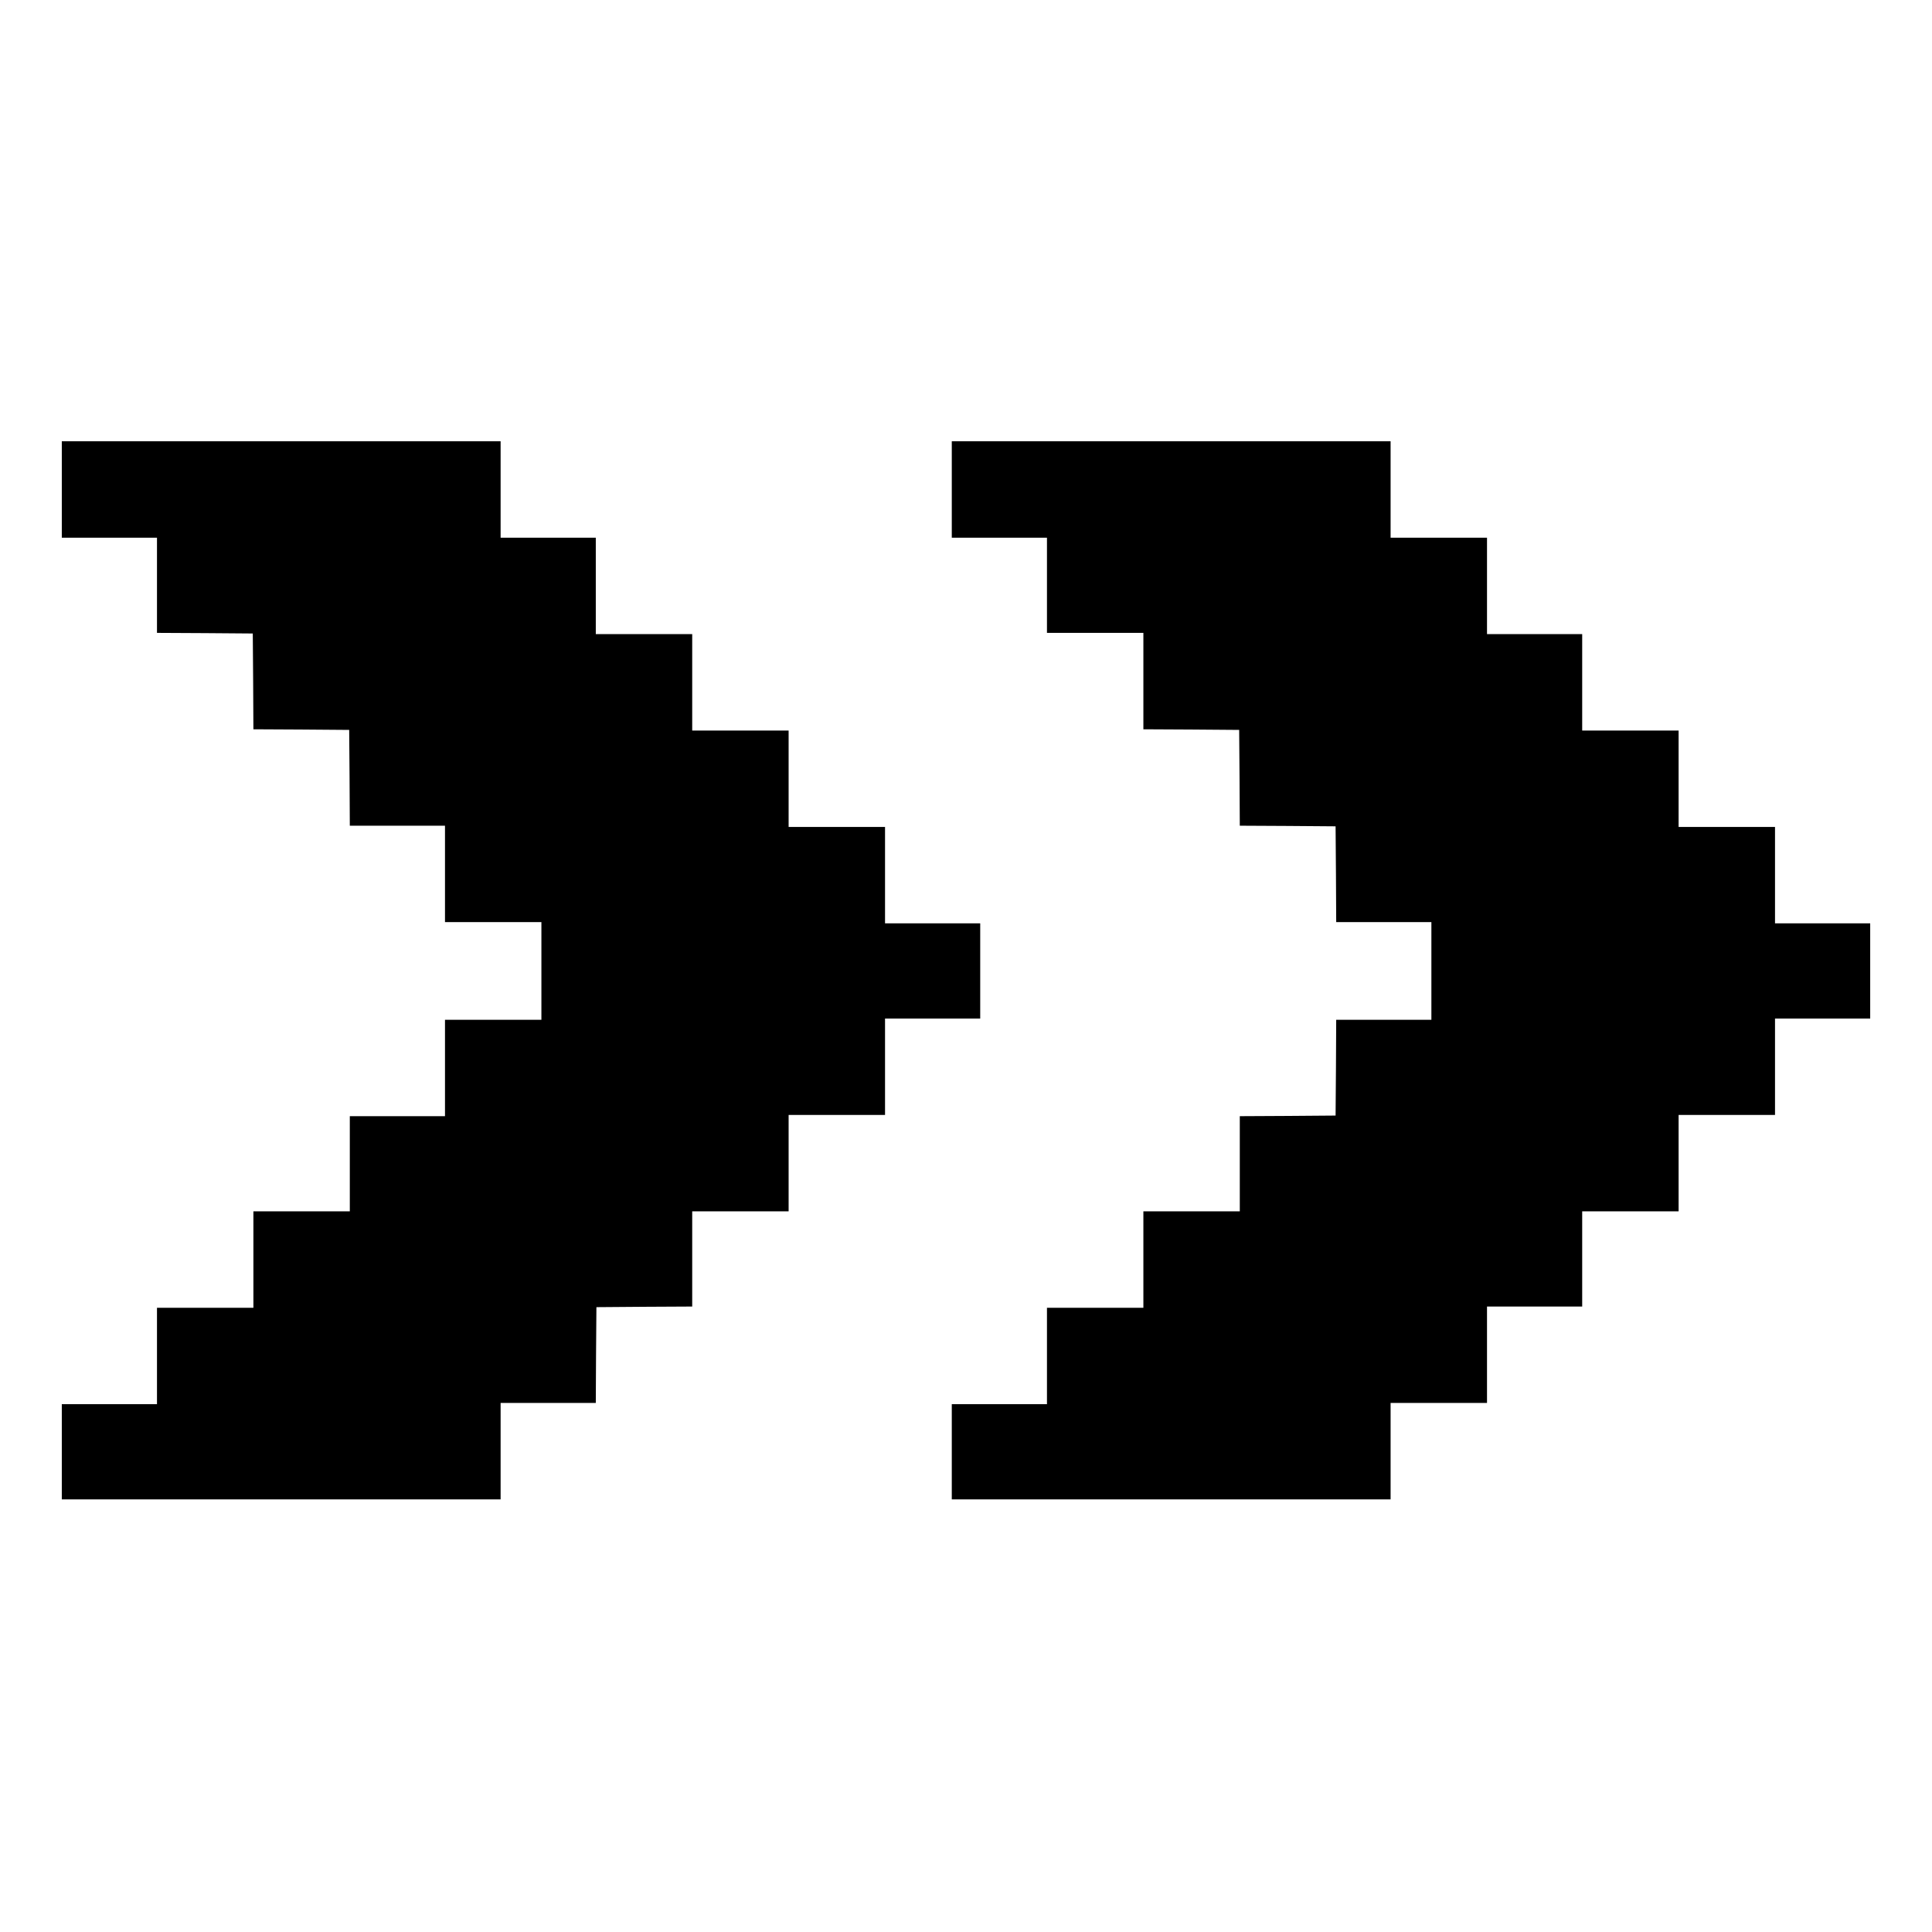 <?xml version="1.0" encoding="UTF-8" standalone="no"?> <svg xmlns="http://www.w3.org/2000/svg" version="1.0" width="1563pt" height="1563pt" viewBox="0 0 1563 1563" preserveAspectRatio="xMidYMid meet"><g transform="translate(0,1563) scale(0.1,-0.1)" fill="#000000" stroke="none"><path d="M500 11670 l0 -390 385 0 385 0 0 -385 0 -385 388 -2 387 -3 3 -387 2 -388 388 -2 387 -3 3 -387 2 -388 385 0 385 0 0 -390 0 -390 390 0 390 0 0 -395 0 -395 -390 0 -390 0 0 -390 0 -390 -385 0 -385 0 0 -385 0 -385 -390 0 -390 0 0 -390 0 -390 -390 0 -390 0 0 -390 0 -390 -385 0 -385 0 0 -385 0 -385 1775 0 1775 0 0 390 0 390 385 0 385 0 2 387 3 388 388 3 387 2 0 385 0 385 390 0 390 0 0 390 0 390 390 0 390 0 0 390 0 390 385 0 385 0 0 385 0 385 -385 0 -385 0 0 390 0 390 -390 0 -390 0 0 390 0 390 -390 0 -390 0 0 390 0 390 -390 0 -390 0 0 390 0 390 -385 0 -385 0 0 390 0 390 -1775 0 -1775 0 0 -390z"></path><path d="M7700 11670 l0 -390 385 0 385 0 0 -385 0 -385 390 0 390 0 0 -390 0 -390 388 -2 387 -3 3 -387 2 -388 388 -2 387 -3 3 -387 2 -388 385 0 385 0 0 -395 0 -395 -385 0 -385 0 -2 -387 -3 -388 -387 -3 -388 -2 0 -385 0 -385 -390 0 -390 0 0 -390 0 -390 -390 0 -390 0 0 -390 0 -390 -385 0 -385 0 0 -385 0 -385 1775 0 1775 0 0 390 0 390 390 0 390 0 0 390 0 390 385 0 385 0 0 385 0 385 390 0 390 0 0 390 0 390 390 0 390 0 0 390 0 390 385 0 385 0 0 385 0 385 -385 0 -385 0 0 390 0 390 -390 0 -390 0 0 390 0 390 -390 0 -390 0 0 390 0 390 -385 0 -385 0 0 390 0 390 -390 0 -390 0 0 390 0 390 -1775 0 -1775 0 0 -390z"></path></g></svg> 